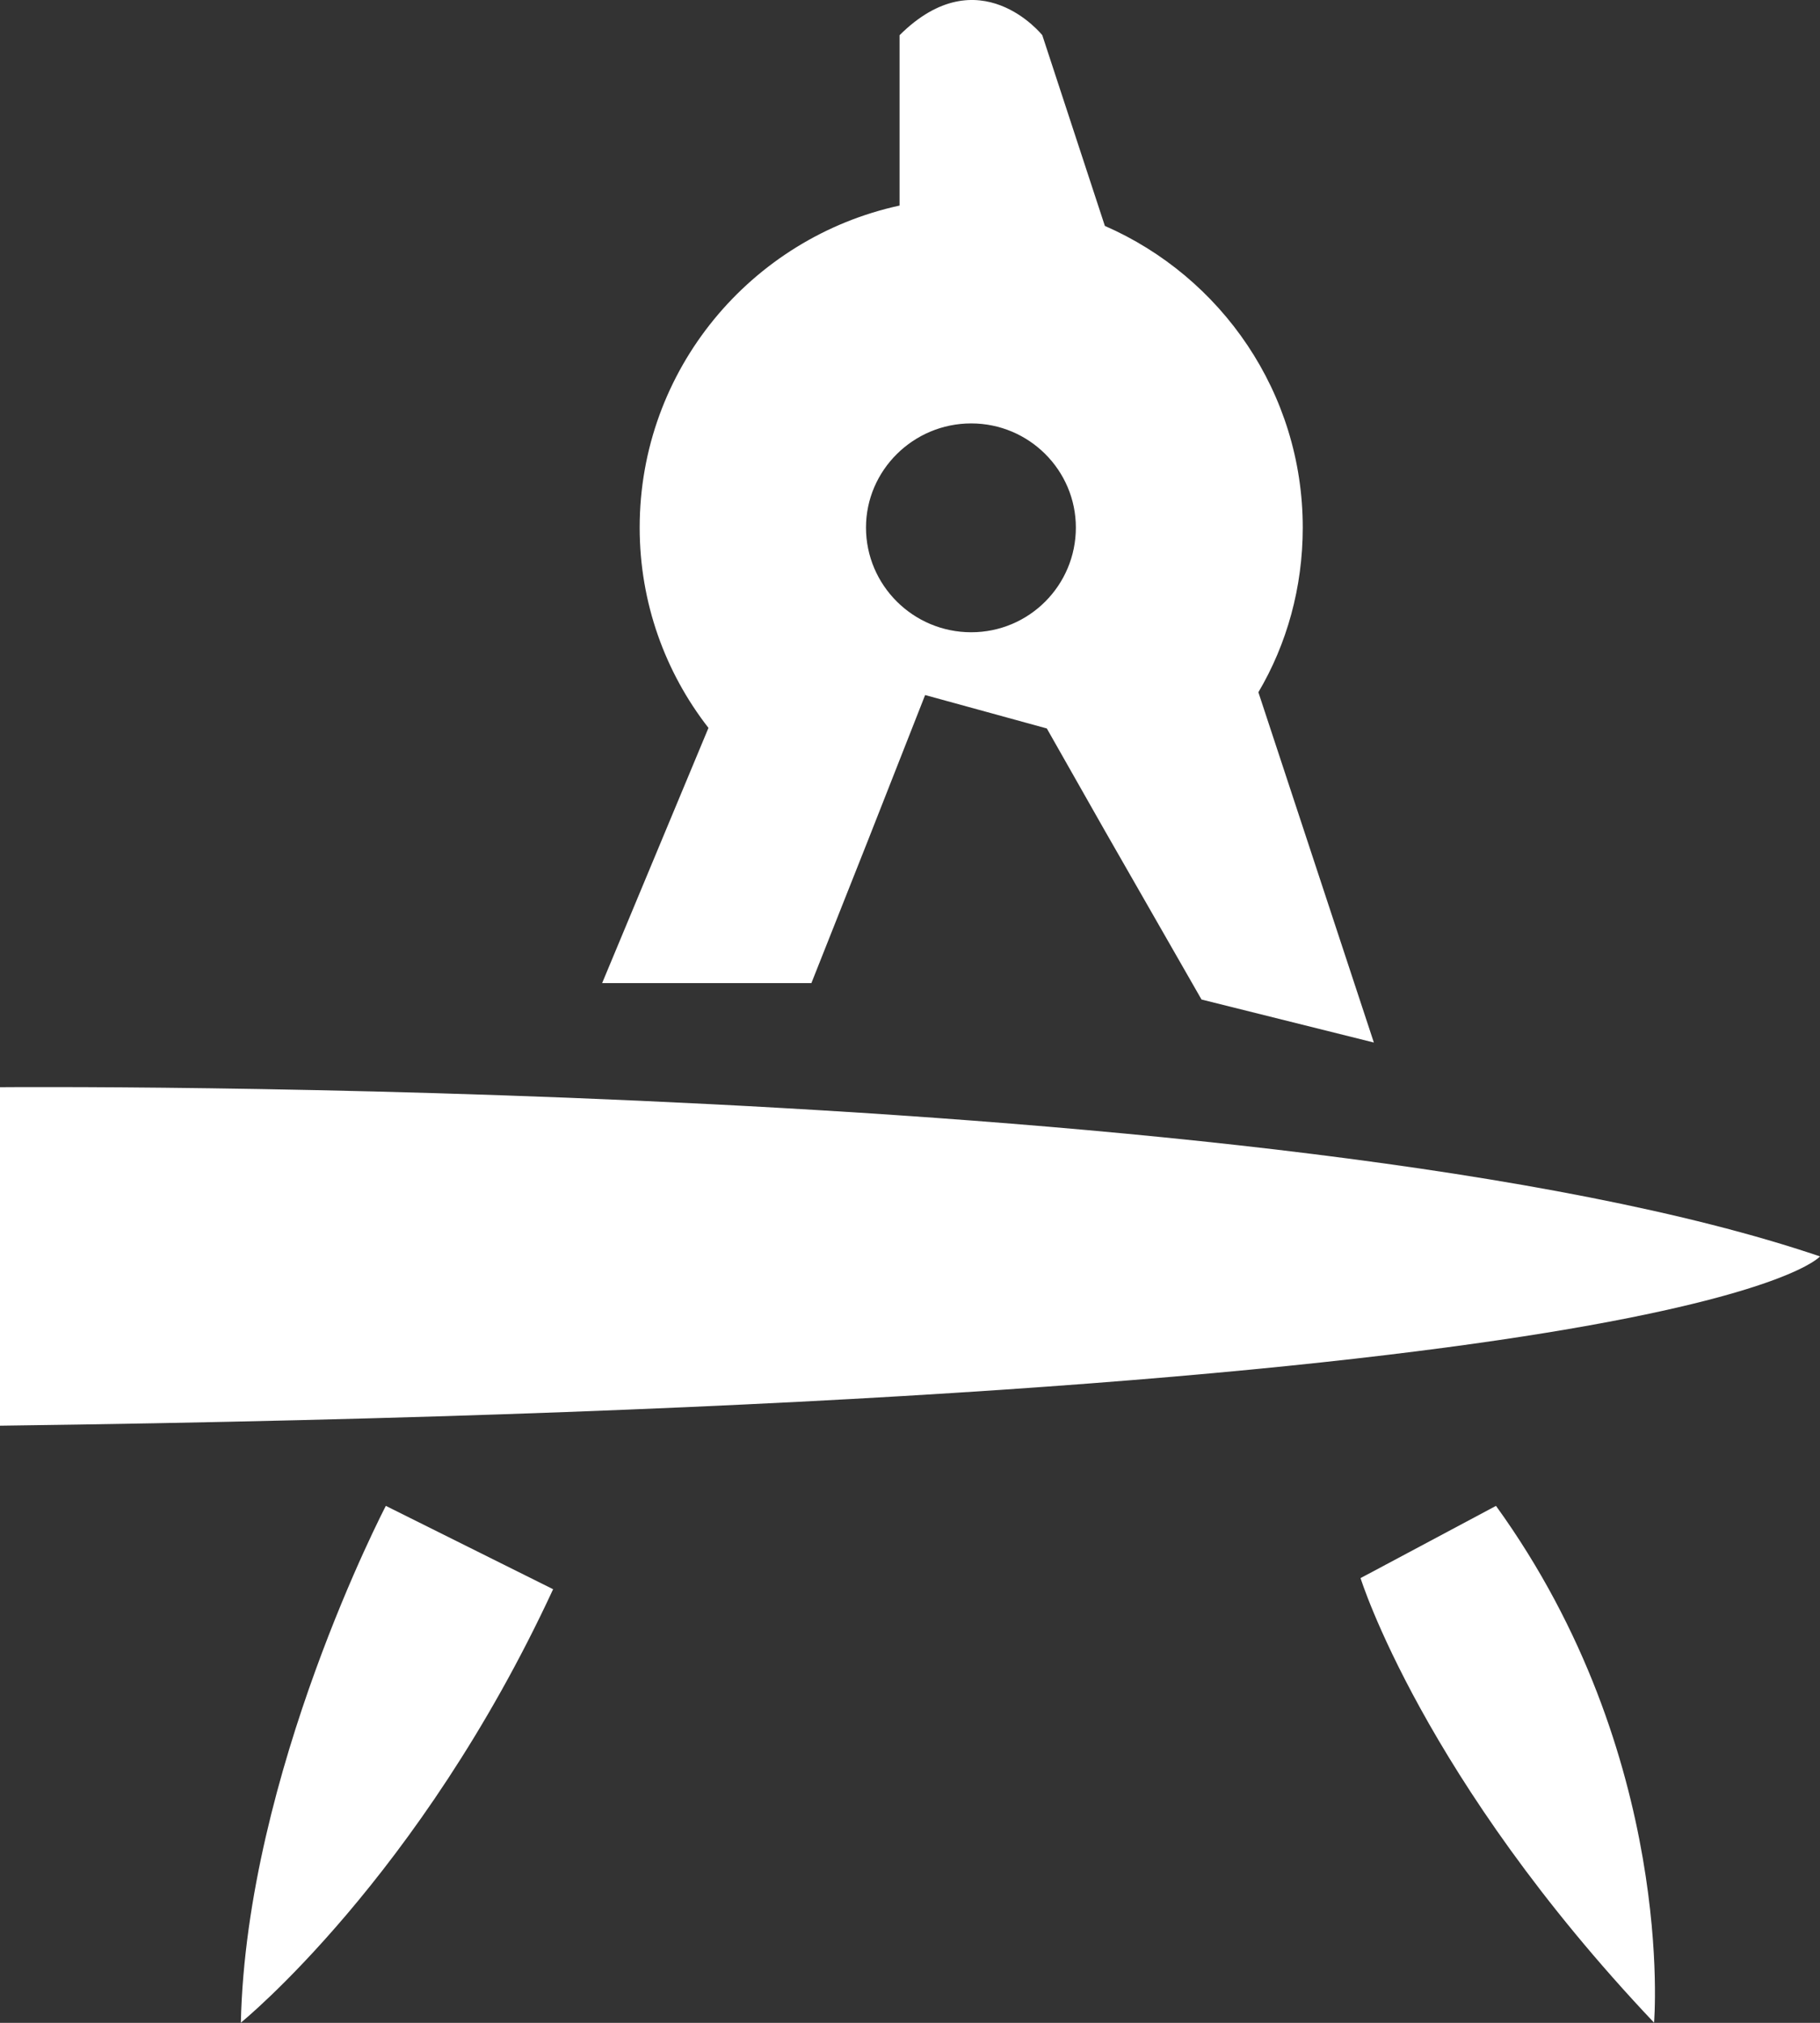 <svg width="45" height="50" viewBox="0 0 45 50" fill="none" xmlns="http://www.w3.org/2000/svg">
<rect x="0" y="0" width="45" height="50" fill="#333333" stroke="none"/>
<path d="M0 35.24V26.873C0 26.873 31.887 26.599 45 31.056C45 31.056 41.963 34.691 0 35.24V35.24Z" fill="white"/>
<path d="M40.897 49.996C40.897 49.996 41.455 43.403 36.989 37.222L33.64 39.007C33.64 39.007 35.175 43.952 40.897 49.996V49.996Z" fill="white"/>
<path d="M13.676 39.282L9.54 37.222C9.54 37.222 6.093 43.815 5.955 49.996C5.955 49.996 10.367 46.425 13.676 39.282L13.676 39.282Z" fill="white"/>
<path d="M31.114 17.111C31.817 15.922 32.211 14.523 32.211 13.04C32.211 9.711 30.2 6.843 27.318 5.584L25.771 0.87C25.771 0.87 24.21 -1.088 22.242 0.87V5.081C18.572 5.878 15.816 9.137 15.816 13.04C15.816 14.9 16.448 16.621 17.517 17.992L14.888 24.3H20.062L21.454 20.79L22.874 17.18L25.883 18.006L27.304 20.51L29.708 24.706L33.969 25.769L31.114 17.111L31.114 17.111ZM24.013 15.628C22.579 15.628 21.412 14.467 21.412 13.04C21.412 11.627 22.579 10.466 24.013 10.466C25.447 10.466 26.601 11.627 26.601 13.04C26.601 14.467 25.447 15.628 24.013 15.628Z" fill="white"/>
</svg>
